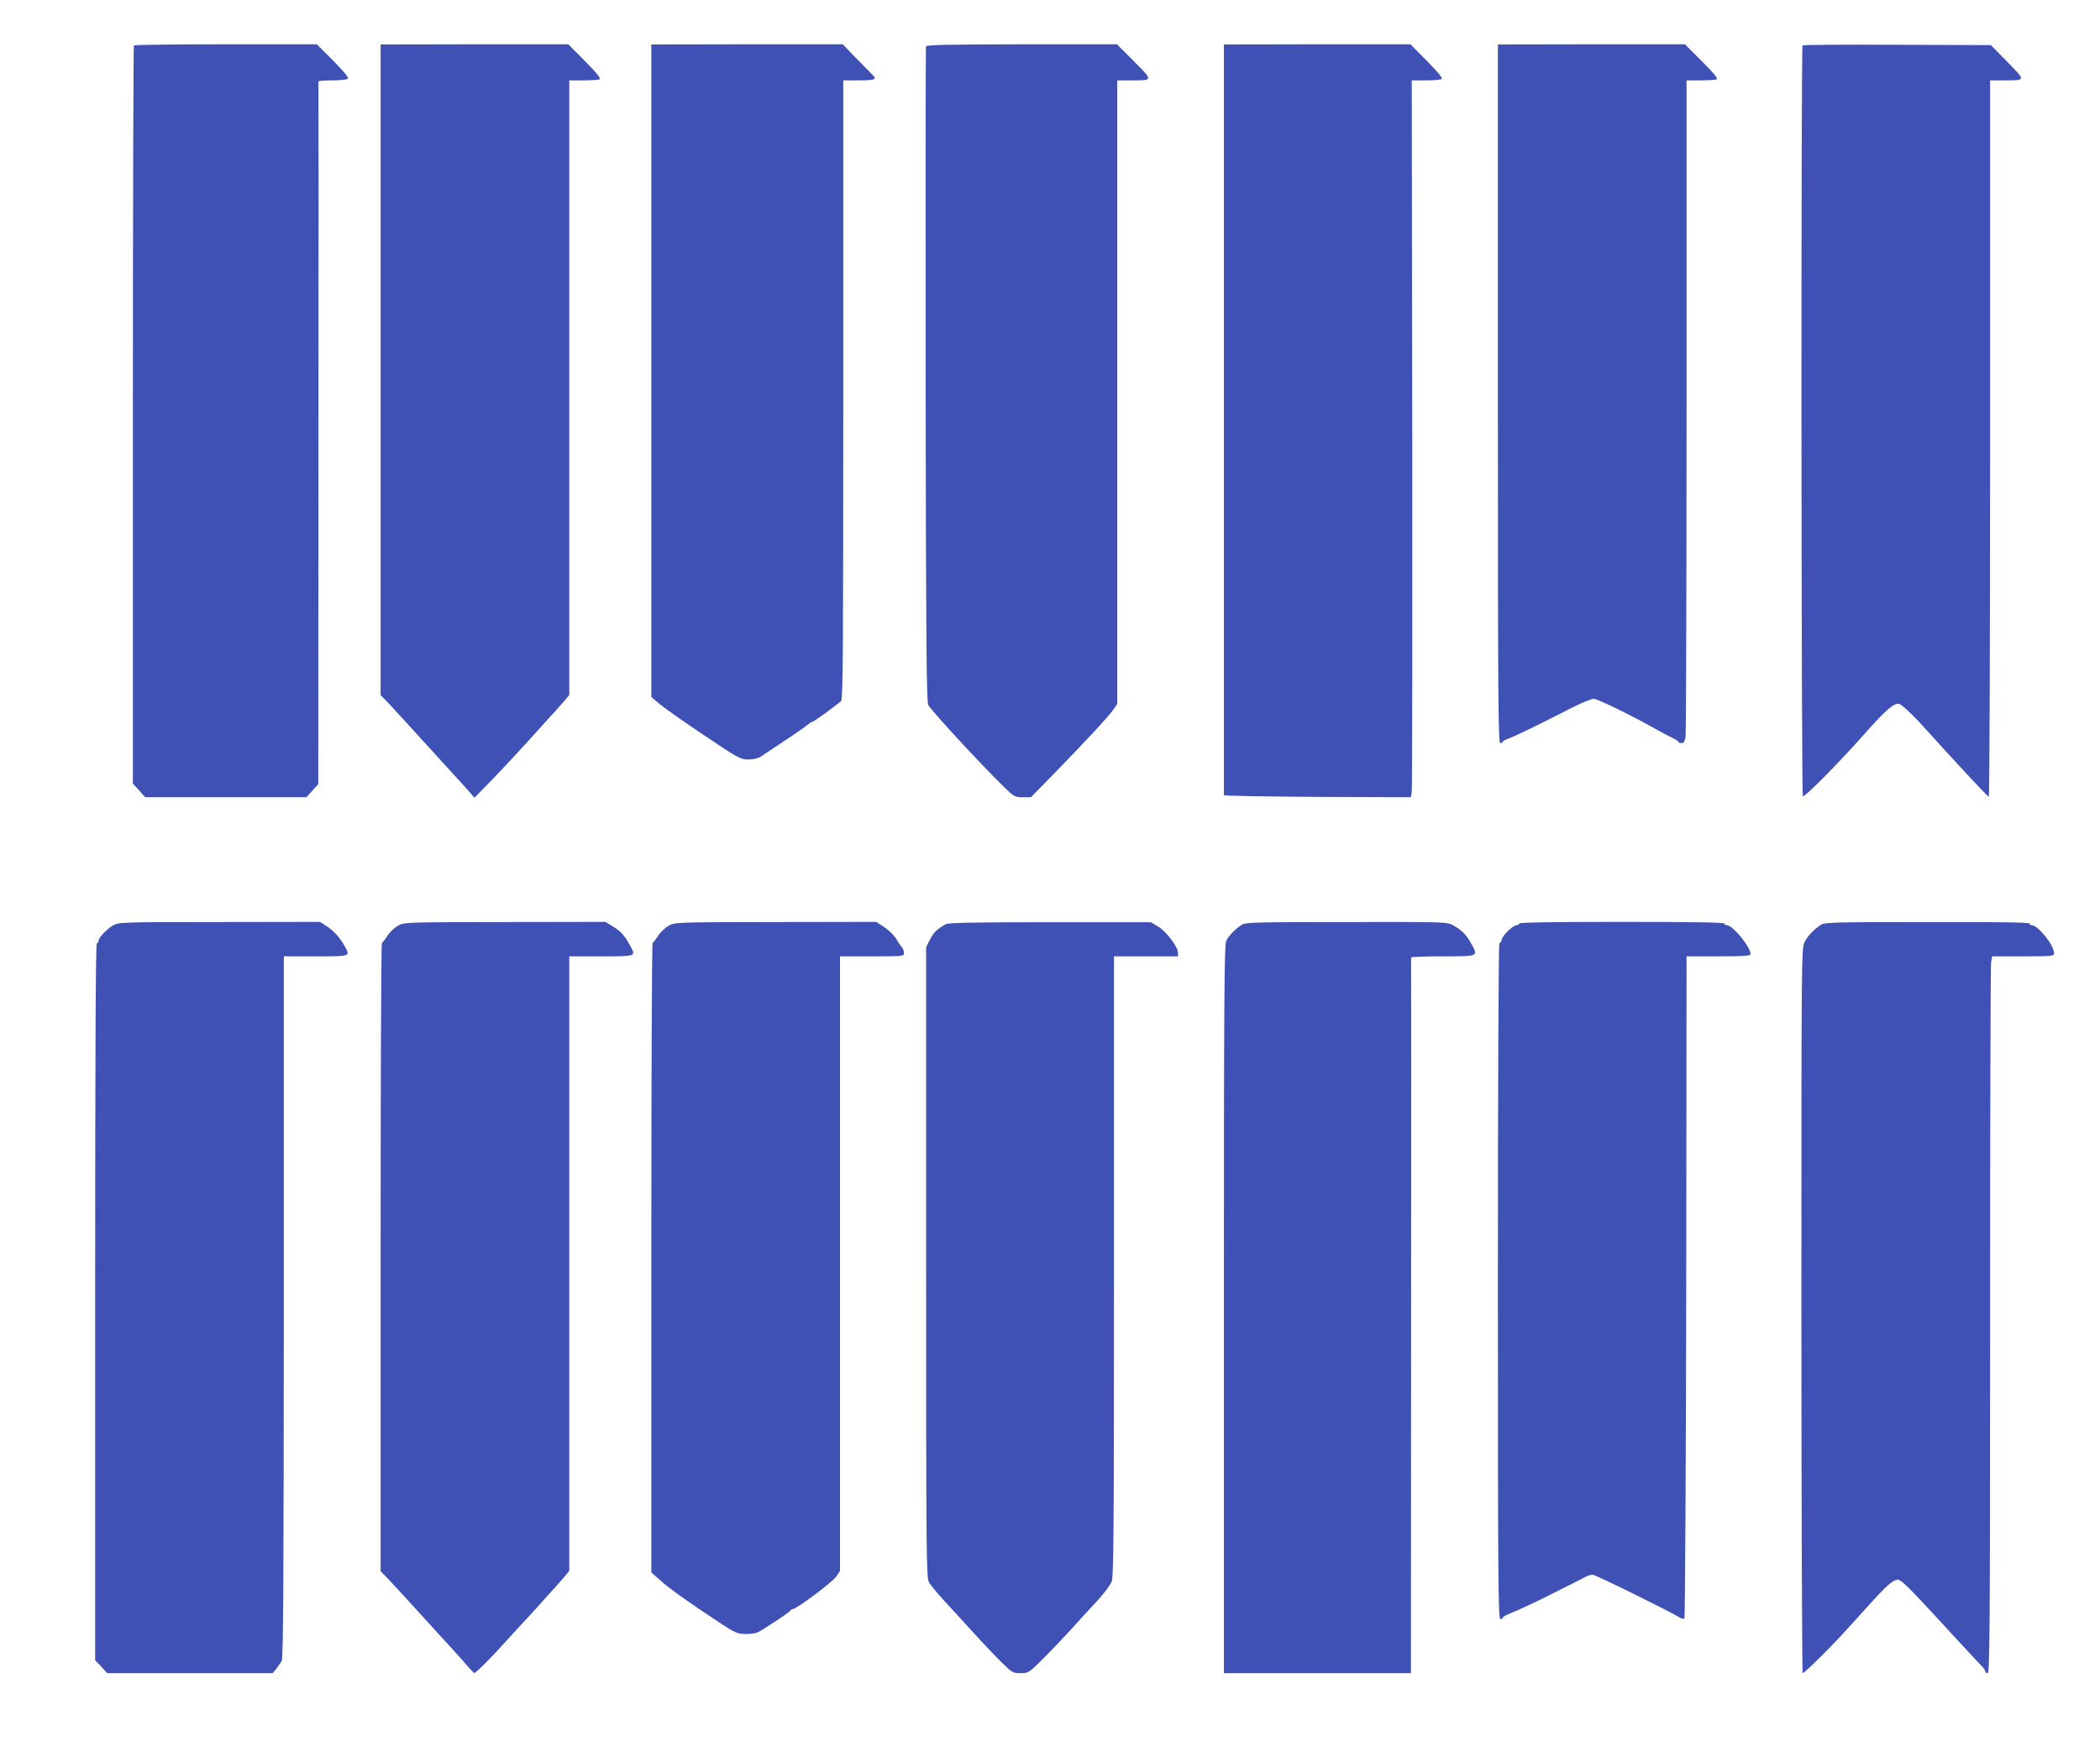 <?xml version="1.0" standalone="no"?>
<!DOCTYPE svg PUBLIC "-//W3C//DTD SVG 20010904//EN"
 "http://www.w3.org/TR/2001/REC-SVG-20010904/DTD/svg10.dtd">
<svg version="1.0" xmlns="http://www.w3.org/2000/svg"
 width="1280pt" height="1071pt" viewBox="0 0 1280 1071"
 preserveAspectRatio="xMidYMid meet">
<g transform="translate(0,1071) scale(0.1,-0.1)"
fill="#3f51b5" stroke="none">
<path d="M816 10433 c-3 -3 -6 -1018 -6 -2253 l0 -2247 38 -42 37 -41 492 0
491 0 36 40 36 40 1 2138 c1 1175 1 2140 0 2145 0 4 36 7 82 7 45 0 88 4 95 9
11 6 -12 34 -86 110 l-101 101 -554 0 c-305 0 -557 -3 -561 -7z"/>
<path d="M2320 8456 l0 -1984 38 -38 c20 -22 78 -84 127 -138 50 -55 95 -104
100 -110 113 -124 238 -261 269 -295 l38 -44 97 99 c88 91 218 231 332 359 24
27 53 59 64 70 11 12 35 39 53 60 l32 38 0 1874 0 1873 84 0 c46 0 91 3 100 6
11 4 -11 33 -87 110 l-103 104 -572 0 -572 -1 0 -1983z"/>
<path d="M3970 8450 l0 -1989 48 -41 c26 -22 147 -108 270 -190 213 -143 225
-150 273 -150 32 0 60 7 77 18 15 10 81 54 147 98 66 43 128 87 139 97 11 9
24 17 28 17 8 0 124 84 175 126 11 9 13 330 13 1898 l0 1886 84 0 c110 0 124
5 94 34 -13 13 -58 59 -102 104 l-79 82 -583 0 -584 -1 0 -1989z"/>
<path d="M5644 10427 c-2 -7 -3 -908 -2 -2002 2 -1606 5 -1994 16 -2013 23
-40 322 -363 461 -499 62 -60 67 -63 115 -63 l50 0 130 133 c186 190 346 362
373 402 l23 34 0 1900 0 1901 83 0 c137 0 137 -3 19 116 l-104 104 -580 0
c-446 -1 -580 -3 -584 -13z"/>
<path d="M7460 8155 c0 -1257 0 -2288 0 -2292 0 -5 256 -9 570 -11 l569 -2 6
32 c3 18 4 1002 3 2186 l-3 2152 85 0 c47 0 90 4 97 8 8 5 -22 42 -89 110
l-101 102 -569 0 -568 -1 0 -2284z"/>
<path d="M9130 8310 c0 -1887 2 -2130 15 -2130 8 0 15 4 15 8 0 4 17 14 38 21
37 13 183 84 382 186 58 30 118 54 133 55 25 0 235 -103 387 -189 30 -17 72
-39 93 -49 20 -9 37 -20 37 -24 0 -5 8 -8 19 -8 14 0 20 10 25 38 3 20 6 929
6 2020 l0 1982 84 0 c46 0 91 3 99 6 11 4 -14 35 -89 110 l-104 104 -570 0
-570 -1 0 -2129z"/>
<path d="M10987 10433 c-10 -10 -8 -4571 2 -4577 11 -7 213 197 365 368 134
152 184 196 218 196 15 0 85 -65 162 -151 158 -176 379 -413 388 -417 5 -2 8
980 8 2182 l0 2186 83 0 c137 0 136 -3 22 113 l-100 102 -571 2 c-314 2 -574
0 -577 -4z"/>
<path d="M690 5069 c-39 -22 -90 -76 -90 -96 0 -7 -4 -13 -10 -13 -7 0 -10
-735 -10 -2185 l0 -2186 37 -39 36 -40 505 0 504 0 22 27 c11 14 26 36 33 47
10 16 12 500 13 2159 l0 2137 195 0 c217 0 212 -2 173 67 -29 51 -65 90 -110
119 l-38 24 -612 -1 c-592 0 -614 -1 -648 -20z"/>
<path d="M2426 5067 c-21 -12 -51 -40 -65 -62 -14 -22 -29 -41 -33 -43 -5 -2
-8 -865 -8 -1917 l0 -1914 33 -33 c18 -18 79 -85 137 -148 57 -63 149 -164
205 -225 56 -60 122 -133 146 -162 24 -28 47 -52 50 -52 9 -1 107 97 199 200
41 46 102 111 134 146 32 35 68 73 78 86 11 12 36 40 56 62 21 22 54 60 75 84
l37 45 0 1873 0 1873 195 0 c215 0 212 -1 177 63 -36 65 -55 87 -103 117 l-49
30 -613 -1 c-608 -1 -612 -1 -651 -22z"/>
<path d="M4076 5067 c-21 -12 -51 -40 -65 -62 -14 -22 -29 -41 -33 -43 -5 -2
-8 -866 -8 -1921 l0 -1917 53 -47 c51 -47 180 -139 369 -263 88 -58 103 -64
151 -65 29 -1 64 4 78 11 43 23 194 123 197 132 2 4 9 8 15 9 24 1 242 165
264 198 l23 34 0 1873 0 1874 195 0 c191 0 195 0 195 21 0 11 -6 27 -12 34 -7
7 -24 31 -36 53 -13 21 -46 53 -72 70 l-49 32 -613 -1 c-609 -1 -613 -1 -652
-22z"/>
<path d="M5765 5076 c-55 -31 -74 -50 -96 -93 l-24 -47 0 -1920 c0 -1776 1
-1923 17 -1951 9 -17 54 -71 99 -120 46 -50 128 -139 183 -200 55 -60 129
-138 164 -172 61 -60 67 -63 113 -63 47 0 50 2 137 88 48 48 128 132 177 186
50 55 101 112 115 126 66 69 113 128 126 159 12 28 14 317 14 1922 l0 1889
195 0 195 0 0 23 c-1 36 -71 128 -120 158 l-45 27 -615 0 c-449 0 -620 -3
-635 -12z"/>
<path d="M7570 5073 c-43 -28 -80 -66 -95 -97 -13 -25 -15 -322 -15 -2248 l0
-2218 570 0 570 0 1 2178 c1 1197 1 2180 0 2185 0 4 87 7 194 7 222 0 217 -2
170 82 -29 51 -55 78 -108 107 -37 21 -46 21 -650 20 -549 0 -615 -2 -637 -16z"/>
<path d="M9260 5080 c0 -5 -7 -10 -15 -10 -22 0 -84 -59 -91 -86 -3 -13 -10
-24 -15 -24 -5 0 -9 -860 -9 -2060 0 -1824 2 -2060 15 -2060 8 0 15 4 15 9 0
5 26 19 58 31 31 12 104 46 162 74 174 87 274 137 292 147 10 5 26 9 36 9 17
0 474 -225 529 -260 12 -8 26 -11 30 -6 4 4 9 914 11 2022 l2 2014 195 0 c159
0 195 3 195 14 0 44 -109 176 -145 176 -8 0 -15 5 -15 10 0 7 -215 10 -625 10
-410 0 -625 -3 -625 -10z"/>
<path d="M11100 5073 c-45 -30 -80 -66 -100 -105 -20 -38 -20 -56 -20 -2248 0
-1216 4 -2210 8 -2210 5 0 53 44 108 99 90 89 133 136 290 310 112 125 153
161 183 161 18 0 72 -53 234 -229 141 -153 241 -262 285 -307 6 -7 12 -17 12
-23 0 -6 7 -11 15 -11 13 0 15 245 15 2148 0 1181 3 2164 6 2185 l7 37 188 0
c179 0 189 1 189 19 0 49 -98 171 -137 171 -7 0 -13 5 -13 10 0 7 -214 10
-622 9 -559 0 -626 -2 -648 -16z"/>
</g>
</svg>
